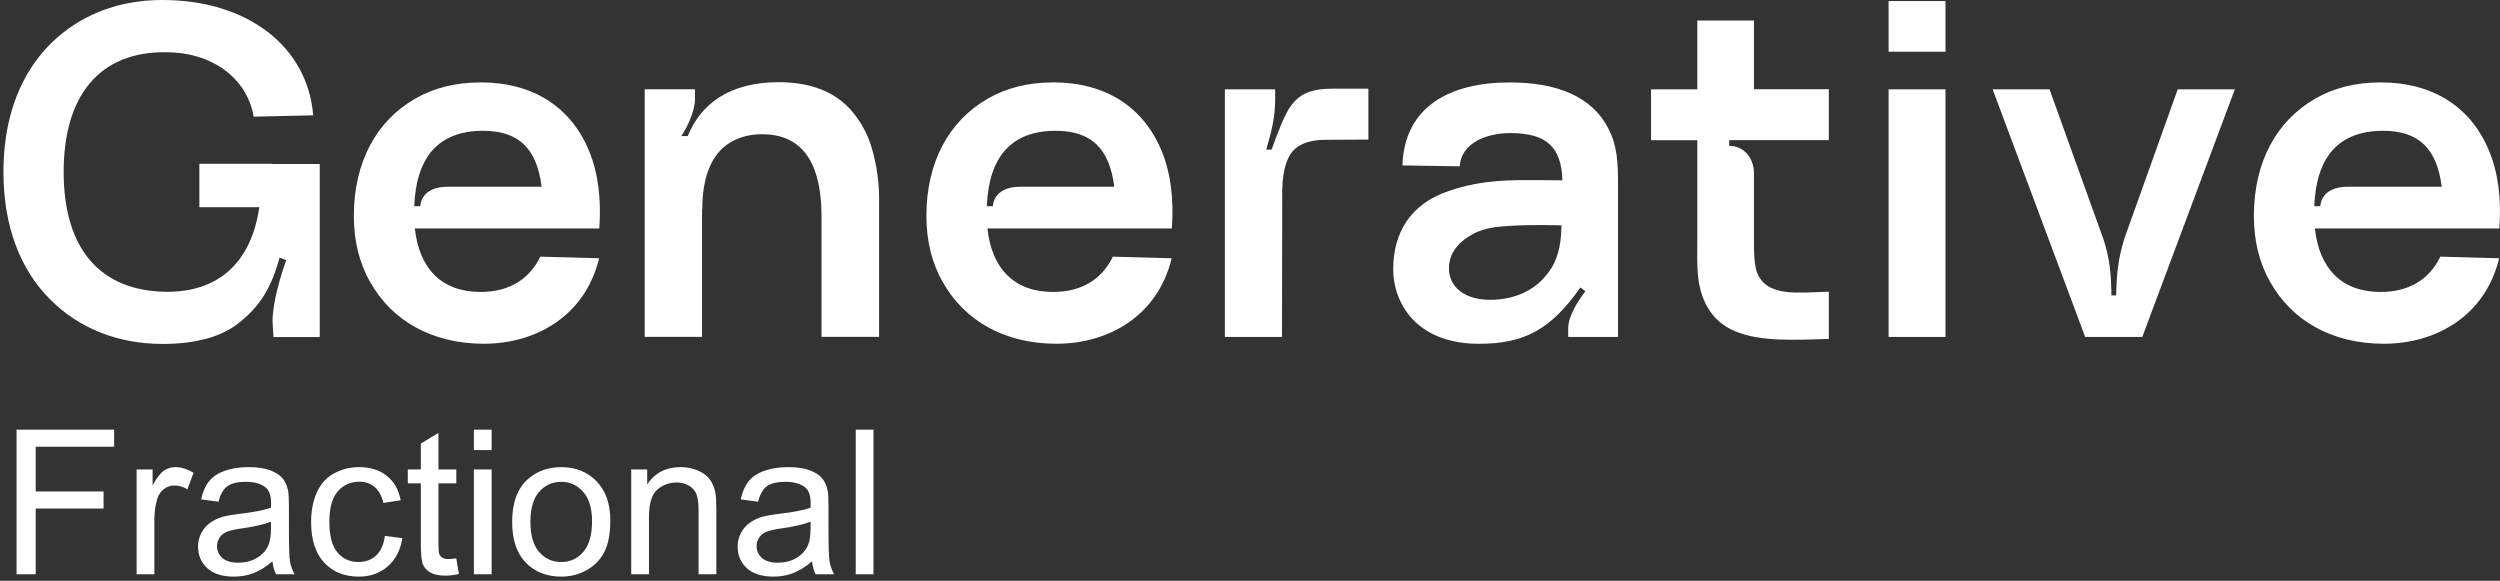 <svg width="396" height="92" viewBox="0 0 396 92" fill="none" xmlns="http://www.w3.org/2000/svg">
<rect x="0" y="0" width="396" height="92" fill="#333333" stroke="none"/>
<path d="M299.155 53.37H308.166V14.149H299.155V53.37ZM246.454 40.985C246.157 41.892 245.594 42.835 244.734 43.821C243.015 45.857 240.096 47.491 236.02 47.491C231.944 47.491 229.514 45.418 229.514 42.518C229.514 40.05 231.048 38.121 233.967 36.746C235.086 36.271 236.361 35.983 237.821 35.875C240.14 35.667 243.201 35.587 247.343 35.696C247.306 37.358 247.143 39.366 246.461 40.992M239.199 13.055C229.662 13.055 222.445 16.869 222.148 26.203L231.233 26.347C231.418 22.605 235.568 21.079 239.199 21.079C244.972 21.079 247.335 23.288 247.484 28.564C246.031 28.542 244.72 28.528 243.571 28.528C239.644 28.528 234.968 28.384 229.551 30.233C223.378 32.27 220.688 36.919 220.688 42.619C220.688 44.763 221.215 46.757 222.259 48.541C224.312 52.14 228.395 54.457 234.227 54.457C241.518 54.457 245.668 52.169 250.344 45.526L251.129 46.145C249.855 47.743 248.403 50.175 248.403 51.989V53.37H256.294V29.29C256.294 25.915 256.22 23.116 254.76 20.359C252.108 15.163 246.424 13.062 239.206 13.062M336.473 37.898C335.539 40.841 335.272 43.346 335.198 46.793H334.45C334.413 43.346 334.153 40.834 333.212 37.97L324.646 14.149H315.635L330.293 53.37H339.34L353.998 14.149H344.95L336.458 37.898H336.473ZM371.93 29.578C369.315 29.578 367.744 30.665 367.521 32.666H366.58C366.884 24.843 370.463 20.719 377.473 20.719C383.068 20.719 386.002 23.461 386.766 29.578H371.945H371.93ZM391.493 36.192H395.902C396.236 31.507 395.717 27.405 394.294 23.951C391.456 17.013 385.469 13.055 377.095 13.055C373.131 13.055 369.655 13.925 366.662 15.667C360.645 19.15 357.014 25.62 357.014 34.191C357.014 38.15 357.873 41.676 359.63 44.72C363.068 50.823 369.426 54.45 377.614 54.45C385.802 54.45 393.657 50.089 395.865 40.906L386.551 40.654C384.795 44.288 381.541 46.246 377.088 46.246C370.982 46.246 367.381 42.619 366.677 36.185H391.486L391.493 36.192ZM299.155 8.19H308.166V0.166H299.155V8.19ZM204.304 17.013C203.593 18.064 202.622 20.316 201.422 23.699H200.562C201.348 21.122 201.985 18.539 201.985 15.926V14.149H194.019V53.37H203.067L203.104 31.219C203.03 27.772 203.593 25.332 204.749 23.958C205.831 22.727 207.669 22.108 210.21 22.144L216.754 22.108V14.048H210.959C207.706 14.048 205.72 14.883 204.304 17.027M277.828 3.253H268.855V14.149H261.526V22.209H268.855V37.351C268.855 41.82 268.558 45.159 270.389 48.534C271.433 50.384 272.967 51.73 274.99 52.529C279.029 54.162 284.342 53.838 289.685 53.687V46.203C284.638 46.383 280.452 46.894 278.651 43.878C277.754 42.388 277.828 39.92 277.828 36.833V27.462C277.828 25.138 276.332 23.101 273.901 23.101V22.195H289.685V14.134H277.828V3.239V3.253ZM70.966 29.578C68.35 29.578 66.779 30.665 66.556 32.666H65.615C65.919 24.843 69.498 20.719 76.508 20.719C82.103 20.719 85.037 23.461 85.793 29.578H70.973H70.966ZM76.13 13.055C72.166 13.055 68.691 13.925 65.697 15.667C59.68 19.15 56.049 25.62 56.049 34.191C56.049 38.15 56.908 41.676 58.664 44.72C62.103 50.823 68.461 54.45 76.649 54.45C84.837 54.45 92.692 50.089 94.9 40.906L85.586 40.654C83.829 44.288 80.576 46.246 76.123 46.246C70.017 46.246 66.416 42.619 65.712 36.185H94.93C95.263 31.5 94.745 27.398 93.322 23.943C90.484 17.006 84.496 13.048 76.123 13.048M135.404 18.179C133.122 15.163 129.35 13.019 123.363 13.019C119.584 13.019 116.442 13.818 113.937 15.415C111.544 16.955 109.958 19.057 108.935 21.554H107.913C108.883 20.136 110.084 17.56 110.084 15.667V14.142H102.118V53.363H111.203V33.184L111.24 33.205C111.24 28.412 112.477 25.433 114.271 23.655C116.064 21.914 118.42 21.259 120.703 21.259C129.113 21.259 130.128 29.103 130.128 34.479V53.363H139.25V31.464C139.25 29.578 139.028 26.347 137.939 22.965C137.376 21.259 136.553 19.661 135.397 18.172M161.666 29.578C159.05 29.578 157.479 30.665 157.257 32.666H156.316C156.62 24.843 160.199 20.719 167.209 20.719C172.804 20.719 175.738 23.461 176.501 29.578H161.681H161.666ZM166.824 13.055C162.859 13.055 159.384 13.925 156.39 15.667C150.373 19.15 146.742 25.62 146.742 34.191C146.742 38.15 147.602 41.676 149.358 44.72C152.796 50.823 159.154 54.45 167.342 54.45C175.531 54.45 183.385 50.089 185.594 40.906L176.279 40.654C174.523 44.288 171.27 46.246 166.816 46.246C160.71 46.246 157.109 42.619 156.405 36.185H185.623C185.957 31.5 185.438 27.398 184.015 23.943C181.177 17.006 175.19 13.048 166.816 13.048M43.207 25.951H31.58V32.817H41.08C40.628 35.832 39.769 38.301 38.464 40.301C35.886 44.295 31.736 46.26 26.312 46.224C15.767 46.08 10.083 39.323 10.083 27.232C10.083 15.142 15.767 8.132 26.312 8.276C33.492 8.276 39.102 12.27 40.184 18.481L49.609 18.265C48.713 7.225 39.028 0 25.748 0C20.962 0 16.664 1.087 12.884 3.231C5.259 7.592 0.546 15.797 0.546 27.239C0.546 35.955 3.273 42.748 7.912 47.397C12.514 52.046 18.753 54.479 25.748 54.479C30.943 54.479 34.944 53.392 37.716 51.248C41.169 48.549 42.992 45.584 44.281 40.812L45.341 41.194C44.519 43.482 43.17 47.836 43.17 50.924L43.318 53.392H50.647V25.973H43.207V25.951Z" fill="white"/>
<path d="M2.625 90.961V68.055H18.078V70.758H5.656V77.852H16.406V80.555H5.656V90.961H2.625ZM21.641 90.961V74.367H24.172V76.883C24.818 75.706 25.412 74.93 25.953 74.555C26.505 74.18 27.109 73.992 27.766 73.992C28.713 73.992 29.677 74.294 30.656 74.898L29.688 77.508C29 77.102 28.312 76.898 27.625 76.898C27.01 76.898 26.458 77.086 25.969 77.461C25.479 77.826 25.13 78.336 24.922 78.992C24.609 79.992 24.453 81.086 24.453 82.273V90.961H21.641ZM43.156 88.914C42.115 89.799 41.109 90.424 40.141 90.789C39.182 91.154 38.151 91.336 37.047 91.336C35.224 91.336 33.823 90.893 32.844 90.008C31.865 89.112 31.375 87.971 31.375 86.586C31.375 85.773 31.557 85.034 31.922 84.367C32.297 83.69 32.781 83.148 33.375 82.742C33.979 82.336 34.656 82.029 35.406 81.82C35.958 81.674 36.792 81.534 37.906 81.398C40.177 81.128 41.849 80.805 42.922 80.43C42.932 80.044 42.938 79.799 42.938 79.695C42.938 78.549 42.672 77.742 42.141 77.273C41.422 76.638 40.354 76.32 38.938 76.32C37.615 76.32 36.635 76.555 36 77.023C35.375 77.482 34.911 78.299 34.609 79.477L31.859 79.102C32.109 77.924 32.521 76.977 33.094 76.258C33.667 75.529 34.495 74.971 35.578 74.586C36.661 74.19 37.917 73.992 39.344 73.992C40.76 73.992 41.911 74.159 42.797 74.492C43.682 74.826 44.333 75.247 44.75 75.758C45.167 76.258 45.458 76.893 45.625 77.664C45.719 78.143 45.766 79.008 45.766 80.258V84.008C45.766 86.622 45.823 88.279 45.938 88.977C46.062 89.664 46.302 90.326 46.656 90.961H43.719C43.427 90.378 43.24 89.695 43.156 88.914ZM42.922 82.633C41.901 83.049 40.37 83.404 38.328 83.695C37.172 83.862 36.354 84.049 35.875 84.258C35.396 84.466 35.026 84.773 34.766 85.18C34.505 85.576 34.375 86.018 34.375 86.508C34.375 87.258 34.656 87.883 35.219 88.383C35.792 88.883 36.625 89.133 37.719 89.133C38.802 89.133 39.766 88.898 40.609 88.43C41.453 87.951 42.073 87.299 42.469 86.477C42.771 85.841 42.922 84.904 42.922 83.664V82.633ZM60.969 84.883L63.734 85.242C63.432 87.148 62.656 88.643 61.406 89.727C60.167 90.799 58.641 91.336 56.828 91.336C54.557 91.336 52.729 90.596 51.344 89.117C49.969 87.628 49.281 85.497 49.281 82.727C49.281 80.935 49.578 79.367 50.172 78.023C50.766 76.68 51.667 75.674 52.875 75.008C54.094 74.331 55.417 73.992 56.844 73.992C58.646 73.992 60.12 74.451 61.266 75.367C62.411 76.273 63.146 77.565 63.469 79.242L60.734 79.664C60.474 78.549 60.01 77.711 59.344 77.148C58.688 76.586 57.891 76.305 56.953 76.305C55.536 76.305 54.385 76.815 53.5 77.836C52.615 78.846 52.172 80.451 52.172 82.648C52.172 84.878 52.599 86.497 53.453 87.508C54.307 88.518 55.422 89.023 56.797 89.023C57.901 89.023 58.823 88.685 59.562 88.008C60.302 87.331 60.771 86.289 60.969 84.883ZM72.281 88.445L72.688 90.93C71.896 91.096 71.188 91.18 70.562 91.18C69.542 91.18 68.75 91.018 68.188 90.695C67.625 90.372 67.229 89.951 67 89.43C66.771 88.898 66.656 87.789 66.656 86.102V76.555H64.594V74.367H66.656V70.258L69.453 68.57V74.367H72.281V76.555H69.453V86.258C69.453 87.06 69.5 87.576 69.594 87.805C69.698 88.034 69.859 88.216 70.078 88.352C70.307 88.487 70.63 88.555 71.047 88.555C71.359 88.555 71.771 88.518 72.281 88.445ZM75.062 71.289V68.055H77.875V71.289H75.062ZM75.062 90.961V74.367H77.875V90.961H75.062ZM81.125 82.664C81.125 79.591 81.979 77.315 83.688 75.836C85.115 74.607 86.854 73.992 88.906 73.992C91.188 73.992 93.052 74.742 94.5 76.242C95.948 77.732 96.672 79.794 96.672 82.43C96.672 84.565 96.349 86.247 95.703 87.477C95.068 88.695 94.135 89.643 92.906 90.32C91.688 90.997 90.354 91.336 88.906 91.336C86.583 91.336 84.703 90.591 83.266 89.102C81.838 87.612 81.125 85.466 81.125 82.664ZM84.016 82.664C84.016 84.789 84.479 86.383 85.406 87.445C86.333 88.497 87.5 89.023 88.906 89.023C90.302 89.023 91.463 88.492 92.391 87.43C93.318 86.367 93.781 84.747 93.781 82.57C93.781 80.518 93.312 78.966 92.375 77.914C91.448 76.852 90.292 76.32 88.906 76.32C87.5 76.32 86.333 76.846 85.406 77.898C84.479 78.951 84.016 80.539 84.016 82.664ZM99.984 90.961V74.367H102.516V76.727C103.734 74.904 105.495 73.992 107.797 73.992C108.797 73.992 109.714 74.174 110.547 74.539C111.391 74.893 112.021 75.362 112.438 75.945C112.854 76.529 113.146 77.221 113.312 78.023C113.417 78.544 113.469 79.456 113.469 80.758V90.961H110.656V80.867C110.656 79.721 110.547 78.867 110.328 78.305C110.109 77.732 109.719 77.279 109.156 76.945C108.604 76.602 107.953 76.43 107.203 76.43C106.005 76.43 104.969 76.81 104.094 77.57C103.229 78.331 102.797 79.773 102.797 81.898V90.961H99.984ZM128.625 88.914C127.583 89.799 126.578 90.424 125.609 90.789C124.651 91.154 123.62 91.336 122.516 91.336C120.693 91.336 119.292 90.893 118.312 90.008C117.333 89.112 116.844 87.971 116.844 86.586C116.844 85.773 117.026 85.034 117.391 84.367C117.766 83.69 118.25 83.148 118.844 82.742C119.448 82.336 120.125 82.029 120.875 81.82C121.427 81.674 122.26 81.534 123.375 81.398C125.646 81.128 127.318 80.805 128.391 80.43C128.401 80.044 128.406 79.799 128.406 79.695C128.406 78.549 128.141 77.742 127.609 77.273C126.891 76.638 125.823 76.32 124.406 76.32C123.083 76.32 122.104 76.555 121.469 77.023C120.844 77.482 120.38 78.299 120.078 79.477L117.328 79.102C117.578 77.924 117.99 76.977 118.562 76.258C119.135 75.529 119.964 74.971 121.047 74.586C122.13 74.19 123.385 73.992 124.812 73.992C126.229 73.992 127.38 74.159 128.266 74.492C129.151 74.826 129.802 75.247 130.219 75.758C130.635 76.258 130.927 76.893 131.094 77.664C131.188 78.143 131.234 79.008 131.234 80.258V84.008C131.234 86.622 131.292 88.279 131.406 88.977C131.531 89.664 131.771 90.326 132.125 90.961H129.188C128.896 90.378 128.708 89.695 128.625 88.914ZM128.391 82.633C127.37 83.049 125.839 83.404 123.797 83.695C122.641 83.862 121.823 84.049 121.344 84.258C120.865 84.466 120.495 84.773 120.234 85.18C119.974 85.576 119.844 86.018 119.844 86.508C119.844 87.258 120.125 87.883 120.688 88.383C121.26 88.883 122.094 89.133 123.188 89.133C124.271 89.133 125.234 88.898 126.078 88.43C126.922 87.951 127.542 87.299 127.938 86.477C128.24 85.841 128.391 84.904 128.391 83.664V82.633ZM135.547 90.961V68.055H138.359V90.961H135.547Z" fill="white"/>
</svg>
